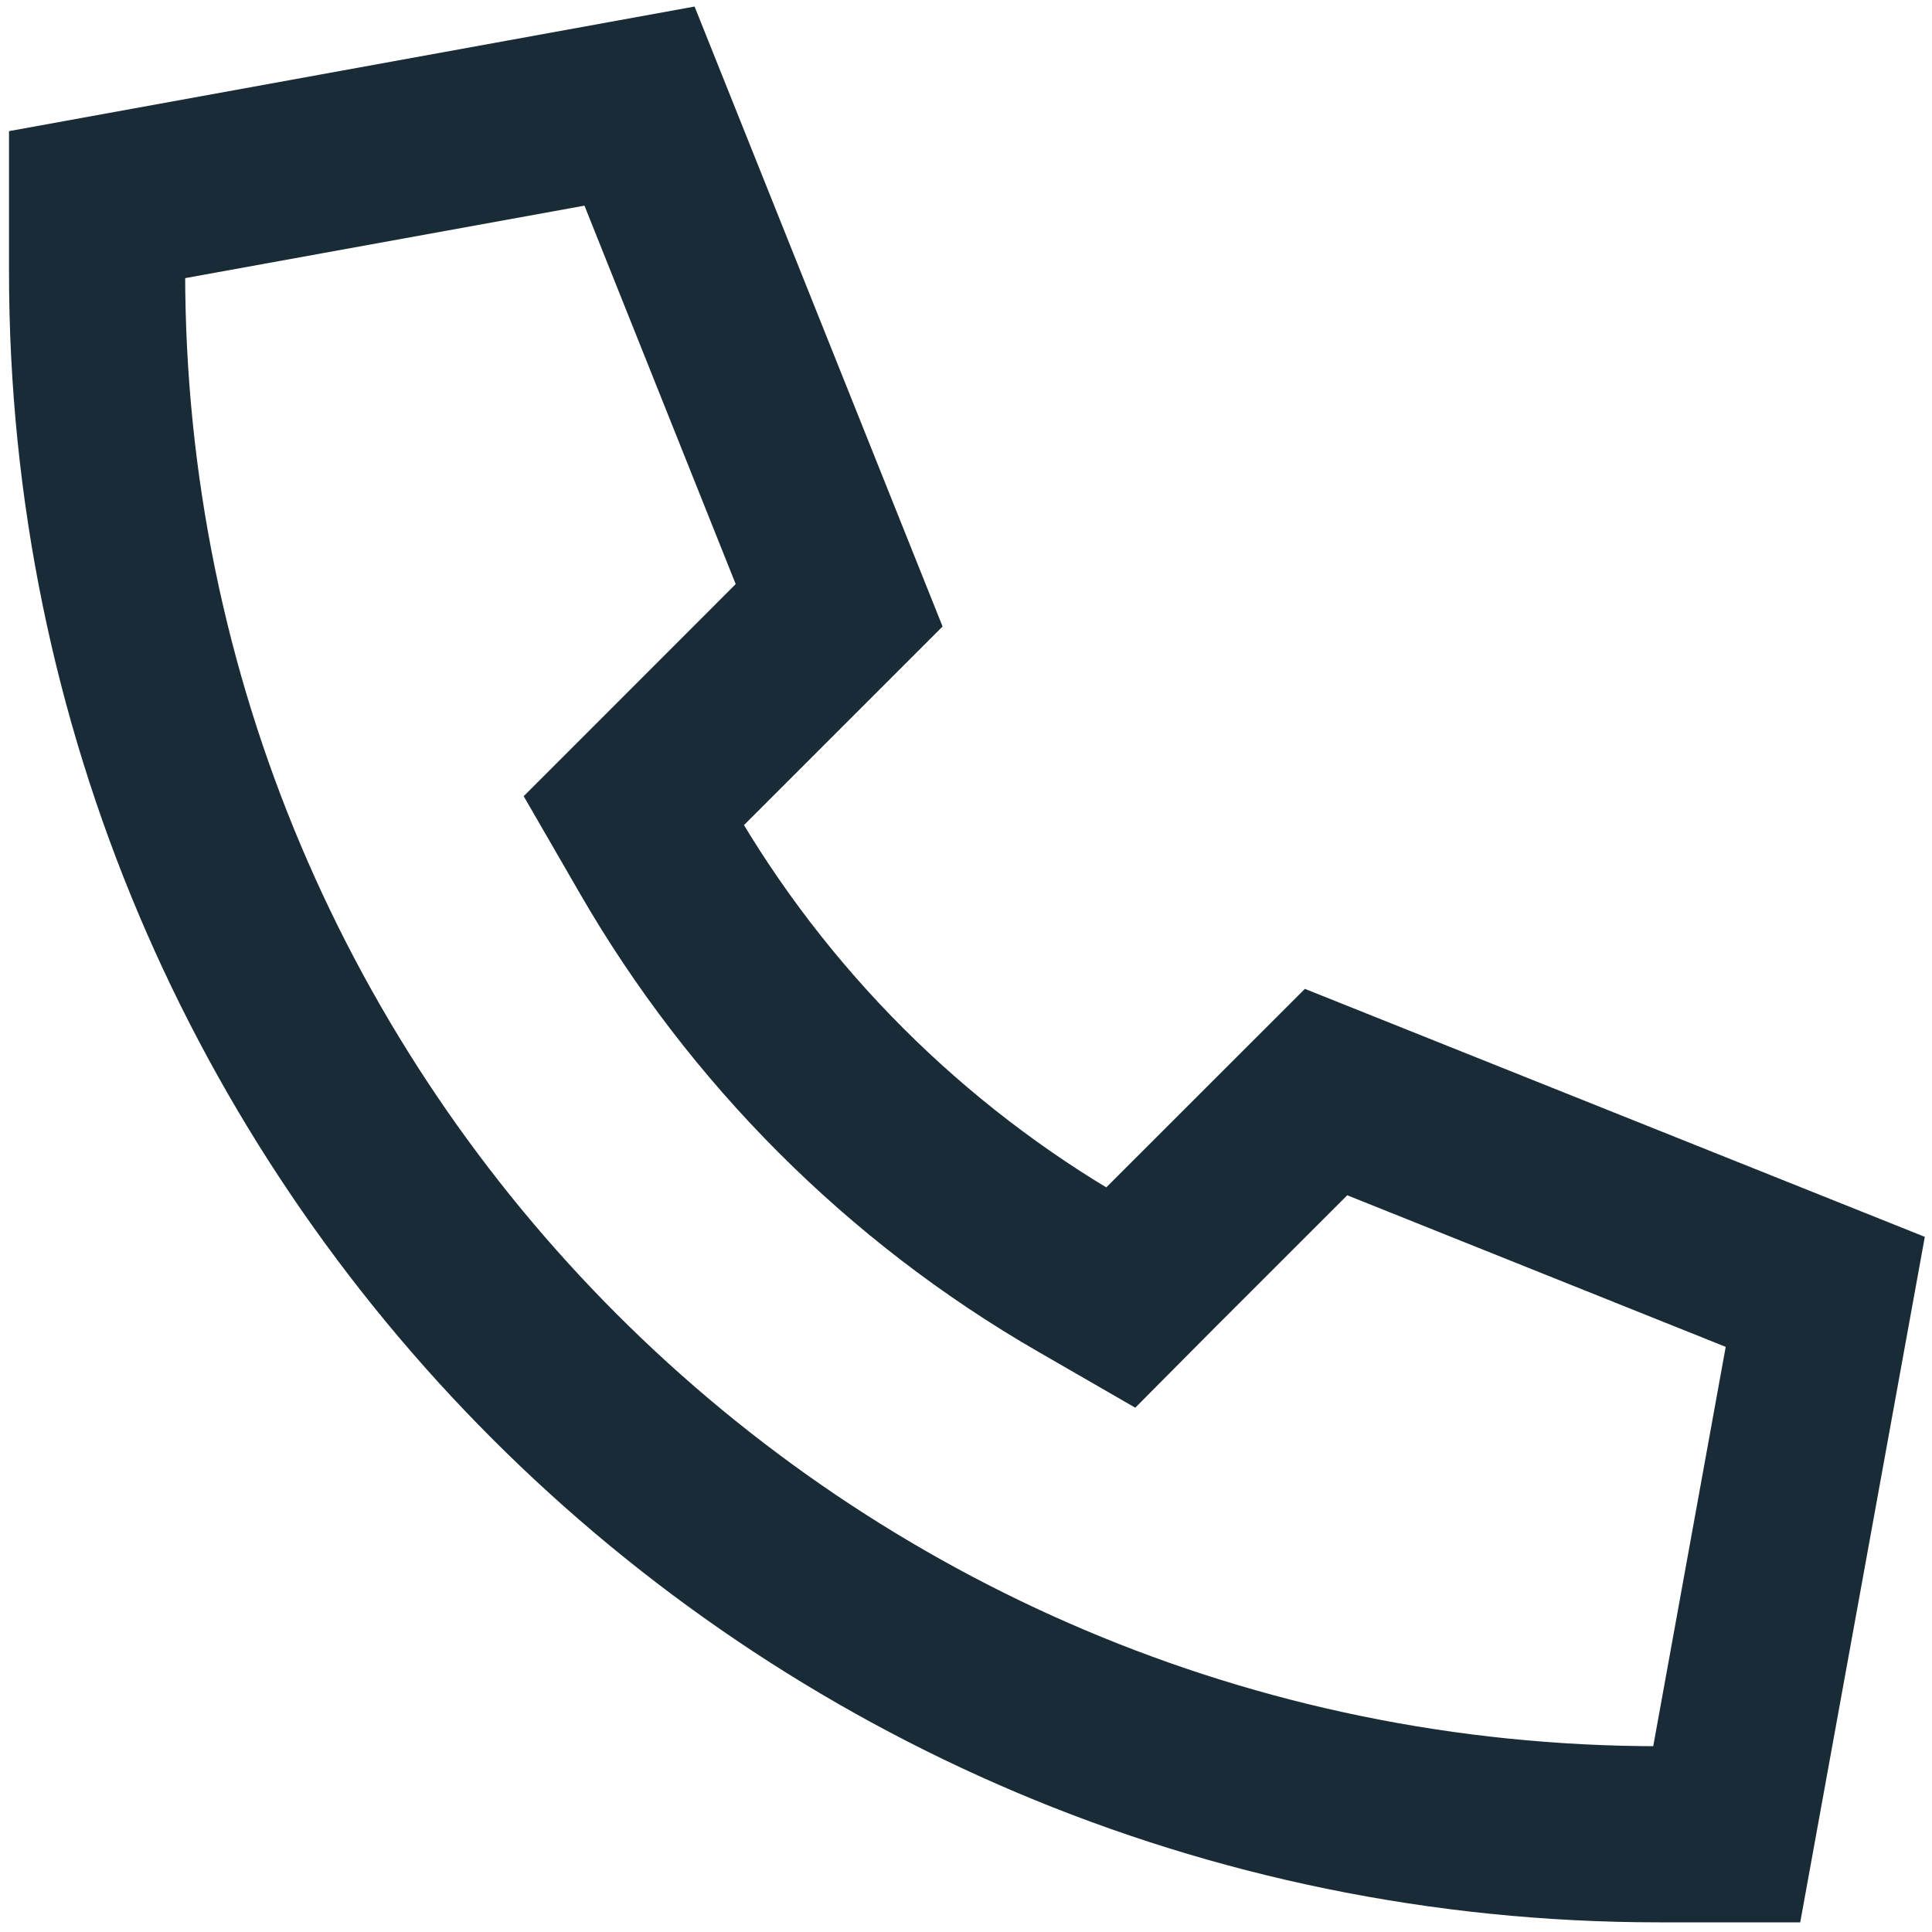 <svg width="24" height="24" viewBox="0 0 24 24" fill="none" xmlns="http://www.w3.org/2000/svg">
<path d="M14.04 17.018L13.083 16.466C10.774 15.136 8.856 13.213 7.527 10.909L6.974 9.952L7.751 9.175L9.579 7.346L7.495 2.131L1.925 3.142V3.38C1.925 13.698 10.294 22.067 20.612 22.067H20.85L21.861 16.497L16.646 14.408L14.817 16.236L14.04 17.018ZM16.3 12.724L23.487 15.599L22.05 23.505H20.612C9.499 23.505 0.487 14.494 0.487 3.38V1.942L8.394 0.505L11.269 7.692L8.771 10.19C9.975 12.279 11.713 14.017 13.802 15.221L16.3 12.724Z" fill="#1A2B38" stroke="#1A2B38" stroke-width="0.75"/>
</svg>
